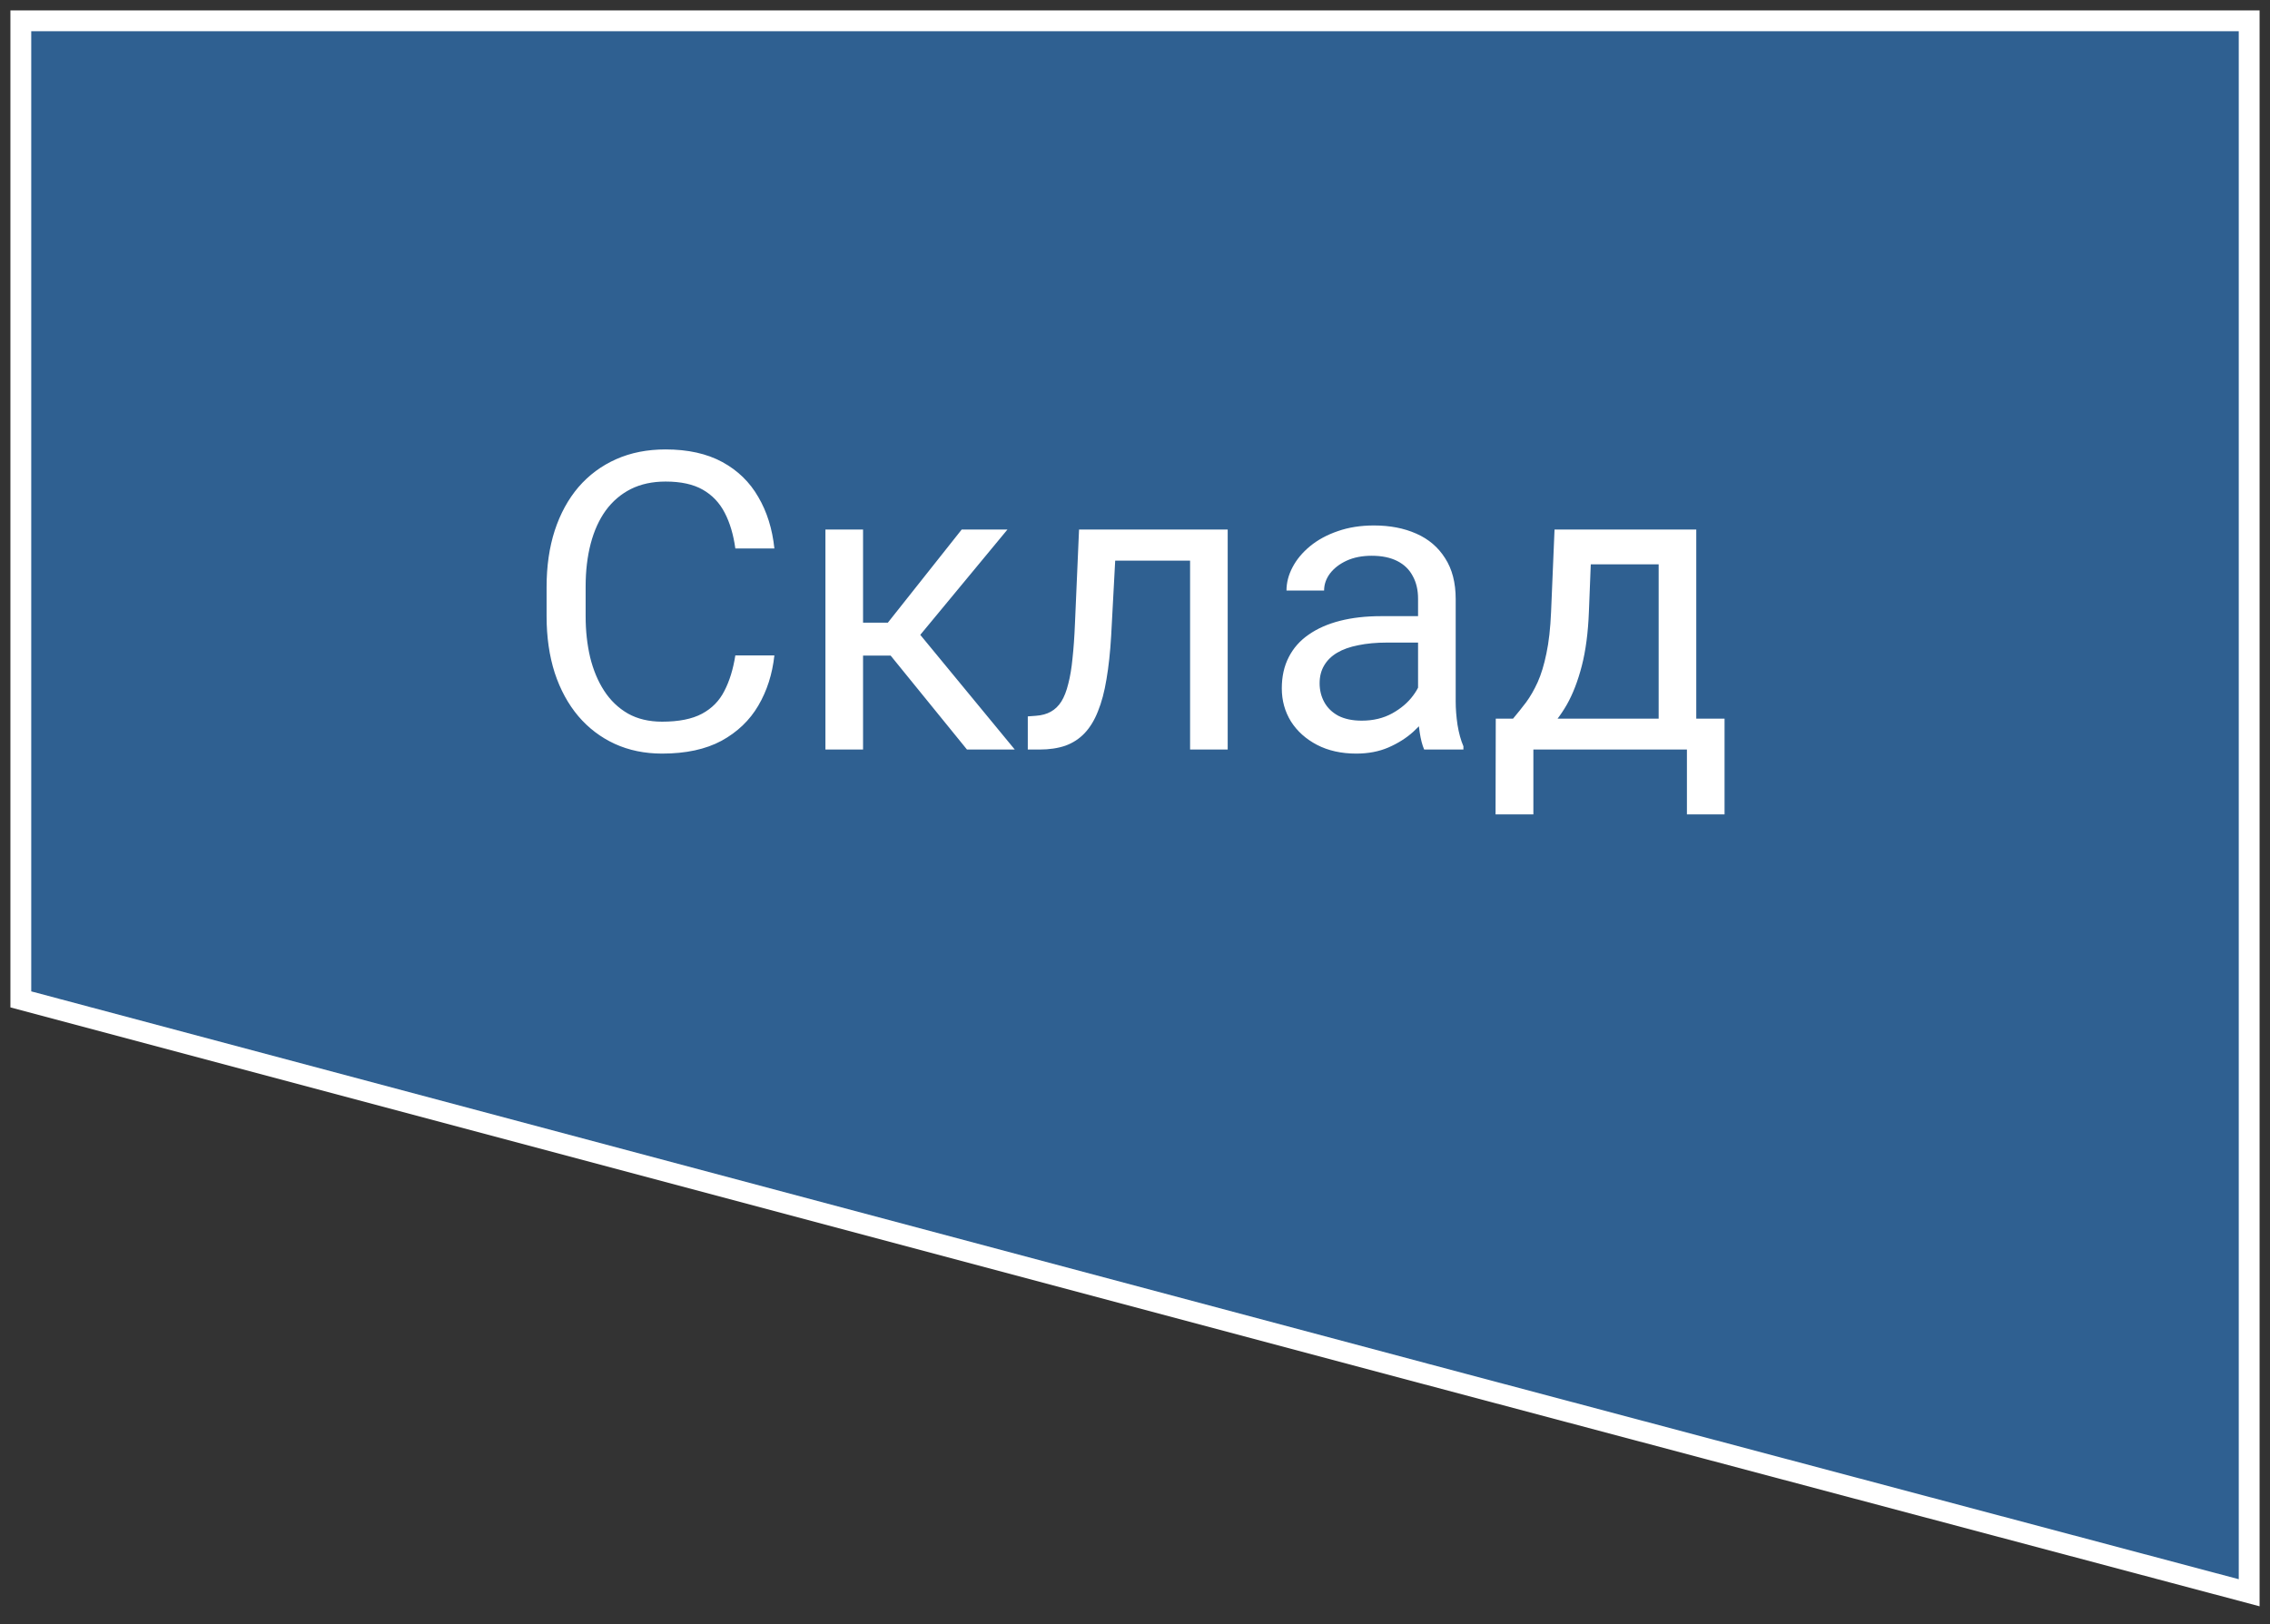 <?xml version="1.0" encoding="UTF-8"?> <svg xmlns="http://www.w3.org/2000/svg" width="109" height="78" viewBox="0 0 109 78" fill="none"><rect x="0" y="0" width="109" height="78" fill="#333333" stroke="none"/><path d="M108 1H1V48L68.5 66L108 76.5V1Z" fill="#2F6091" stroke="white"></path><path d="M35.309 31.479H37.184C37.086 32.377 36.829 33.181 36.412 33.891C35.996 34.6 35.406 35.163 34.645 35.58C33.883 35.99 32.932 36.195 31.793 36.195C30.96 36.195 30.201 36.039 29.518 35.727C28.841 35.414 28.258 34.971 27.77 34.398C27.281 33.819 26.904 33.126 26.637 32.318C26.377 31.505 26.246 30.6 26.246 29.604V28.188C26.246 27.191 26.377 26.29 26.637 25.482C26.904 24.669 27.285 23.972 27.779 23.393C28.281 22.813 28.883 22.367 29.586 22.055C30.289 21.742 31.08 21.586 31.959 21.586C33.033 21.586 33.942 21.788 34.684 22.191C35.426 22.595 36.002 23.155 36.412 23.871C36.829 24.581 37.086 25.404 37.184 26.342H35.309C35.218 25.678 35.048 25.108 34.801 24.633C34.554 24.151 34.202 23.78 33.746 23.52C33.291 23.259 32.695 23.129 31.959 23.129C31.328 23.129 30.771 23.249 30.289 23.49C29.814 23.731 29.414 24.073 29.088 24.516C28.769 24.958 28.528 25.489 28.365 26.107C28.203 26.726 28.121 27.413 28.121 28.168V29.604C28.121 30.3 28.193 30.954 28.336 31.566C28.486 32.178 28.71 32.715 29.01 33.178C29.309 33.64 29.69 34.005 30.152 34.272C30.615 34.532 31.162 34.662 31.793 34.662C32.594 34.662 33.232 34.535 33.707 34.281C34.182 34.027 34.541 33.663 34.781 33.188C35.029 32.712 35.205 32.143 35.309 31.479ZM41.442 25.434V36H39.635V25.434H41.442ZM48.375 25.434L43.365 31.488H40.836L40.563 29.906H42.633L46.178 25.434H48.375ZM46.432 36L42.545 31.215L43.707 29.906L48.727 36H46.432ZM57.36 25.434V26.928H52.252V25.434H57.36ZM58.951 25.434V36H57.145V25.434H58.951ZM51.813 25.434H53.629L53.356 30.531C53.31 31.319 53.235 32.016 53.131 32.621C53.033 33.22 52.897 33.734 52.721 34.164C52.552 34.594 52.337 34.945 52.076 35.219C51.822 35.486 51.517 35.684 51.158 35.815C50.8 35.938 50.387 36 49.918 36H49.352V34.408L49.742 34.379C50.022 34.359 50.26 34.294 50.455 34.184C50.657 34.073 50.826 33.91 50.963 33.695C51.1 33.474 51.211 33.191 51.295 32.846C51.386 32.501 51.455 32.09 51.5 31.615C51.552 31.14 51.591 30.587 51.617 29.955L51.813 25.434ZM68.092 34.193V28.754C68.092 28.337 68.007 27.976 67.838 27.67C67.675 27.357 67.428 27.116 67.096 26.947C66.764 26.778 66.354 26.693 65.865 26.693C65.41 26.693 65.009 26.771 64.664 26.928C64.326 27.084 64.059 27.289 63.864 27.543C63.675 27.797 63.58 28.07 63.58 28.363H61.774C61.774 27.986 61.871 27.611 62.067 27.24C62.262 26.869 62.542 26.534 62.906 26.234C63.278 25.928 63.72 25.688 64.235 25.512C64.755 25.329 65.335 25.238 65.973 25.238C66.741 25.238 67.418 25.369 68.004 25.629C68.597 25.889 69.059 26.283 69.391 26.811C69.729 27.331 69.899 27.986 69.899 28.773V33.695C69.899 34.047 69.928 34.421 69.987 34.818C70.052 35.215 70.146 35.557 70.27 35.844V36H68.385C68.294 35.792 68.222 35.515 68.17 35.17C68.118 34.818 68.092 34.493 68.092 34.193ZM68.404 29.594L68.424 30.863H66.598C66.084 30.863 65.624 30.906 65.221 30.99C64.817 31.068 64.479 31.189 64.205 31.352C63.932 31.514 63.724 31.719 63.58 31.967C63.437 32.208 63.365 32.491 63.365 32.816C63.365 33.148 63.44 33.451 63.59 33.725C63.74 33.998 63.964 34.216 64.264 34.379C64.57 34.535 64.944 34.613 65.387 34.613C65.94 34.613 66.429 34.496 66.852 34.262C67.275 34.027 67.61 33.741 67.858 33.402C68.112 33.064 68.248 32.735 68.268 32.416L69.039 33.285C68.994 33.559 68.87 33.861 68.668 34.193C68.466 34.525 68.196 34.844 67.858 35.15C67.526 35.45 67.129 35.7 66.666 35.902C66.21 36.098 65.696 36.195 65.123 36.195C64.407 36.195 63.779 36.055 63.239 35.775C62.705 35.495 62.288 35.121 61.989 34.652C61.696 34.177 61.549 33.647 61.549 33.06C61.549 32.494 61.66 31.996 61.881 31.566C62.102 31.13 62.421 30.769 62.838 30.482C63.255 30.189 63.756 29.968 64.342 29.818C64.928 29.669 65.582 29.594 66.305 29.594H68.404ZM74.645 25.434H76.451L76.295 29.389C76.256 30.391 76.142 31.257 75.953 31.986C75.764 32.715 75.524 33.337 75.231 33.852C74.938 34.359 74.609 34.786 74.244 35.131C73.886 35.476 73.515 35.766 73.131 36H72.233L72.281 34.525L72.653 34.516C72.867 34.262 73.076 34.001 73.278 33.734C73.479 33.461 73.665 33.139 73.834 32.768C74.004 32.39 74.143 31.931 74.254 31.391C74.371 30.844 74.446 30.176 74.479 29.389L74.645 25.434ZM75.094 25.434H81.451V36H79.645V27.104H75.094V25.434ZM71.823 34.516H82.809V39.115H81.002V36H73.629V39.115H71.813L71.823 34.516Z" fill="white"></path></svg> 